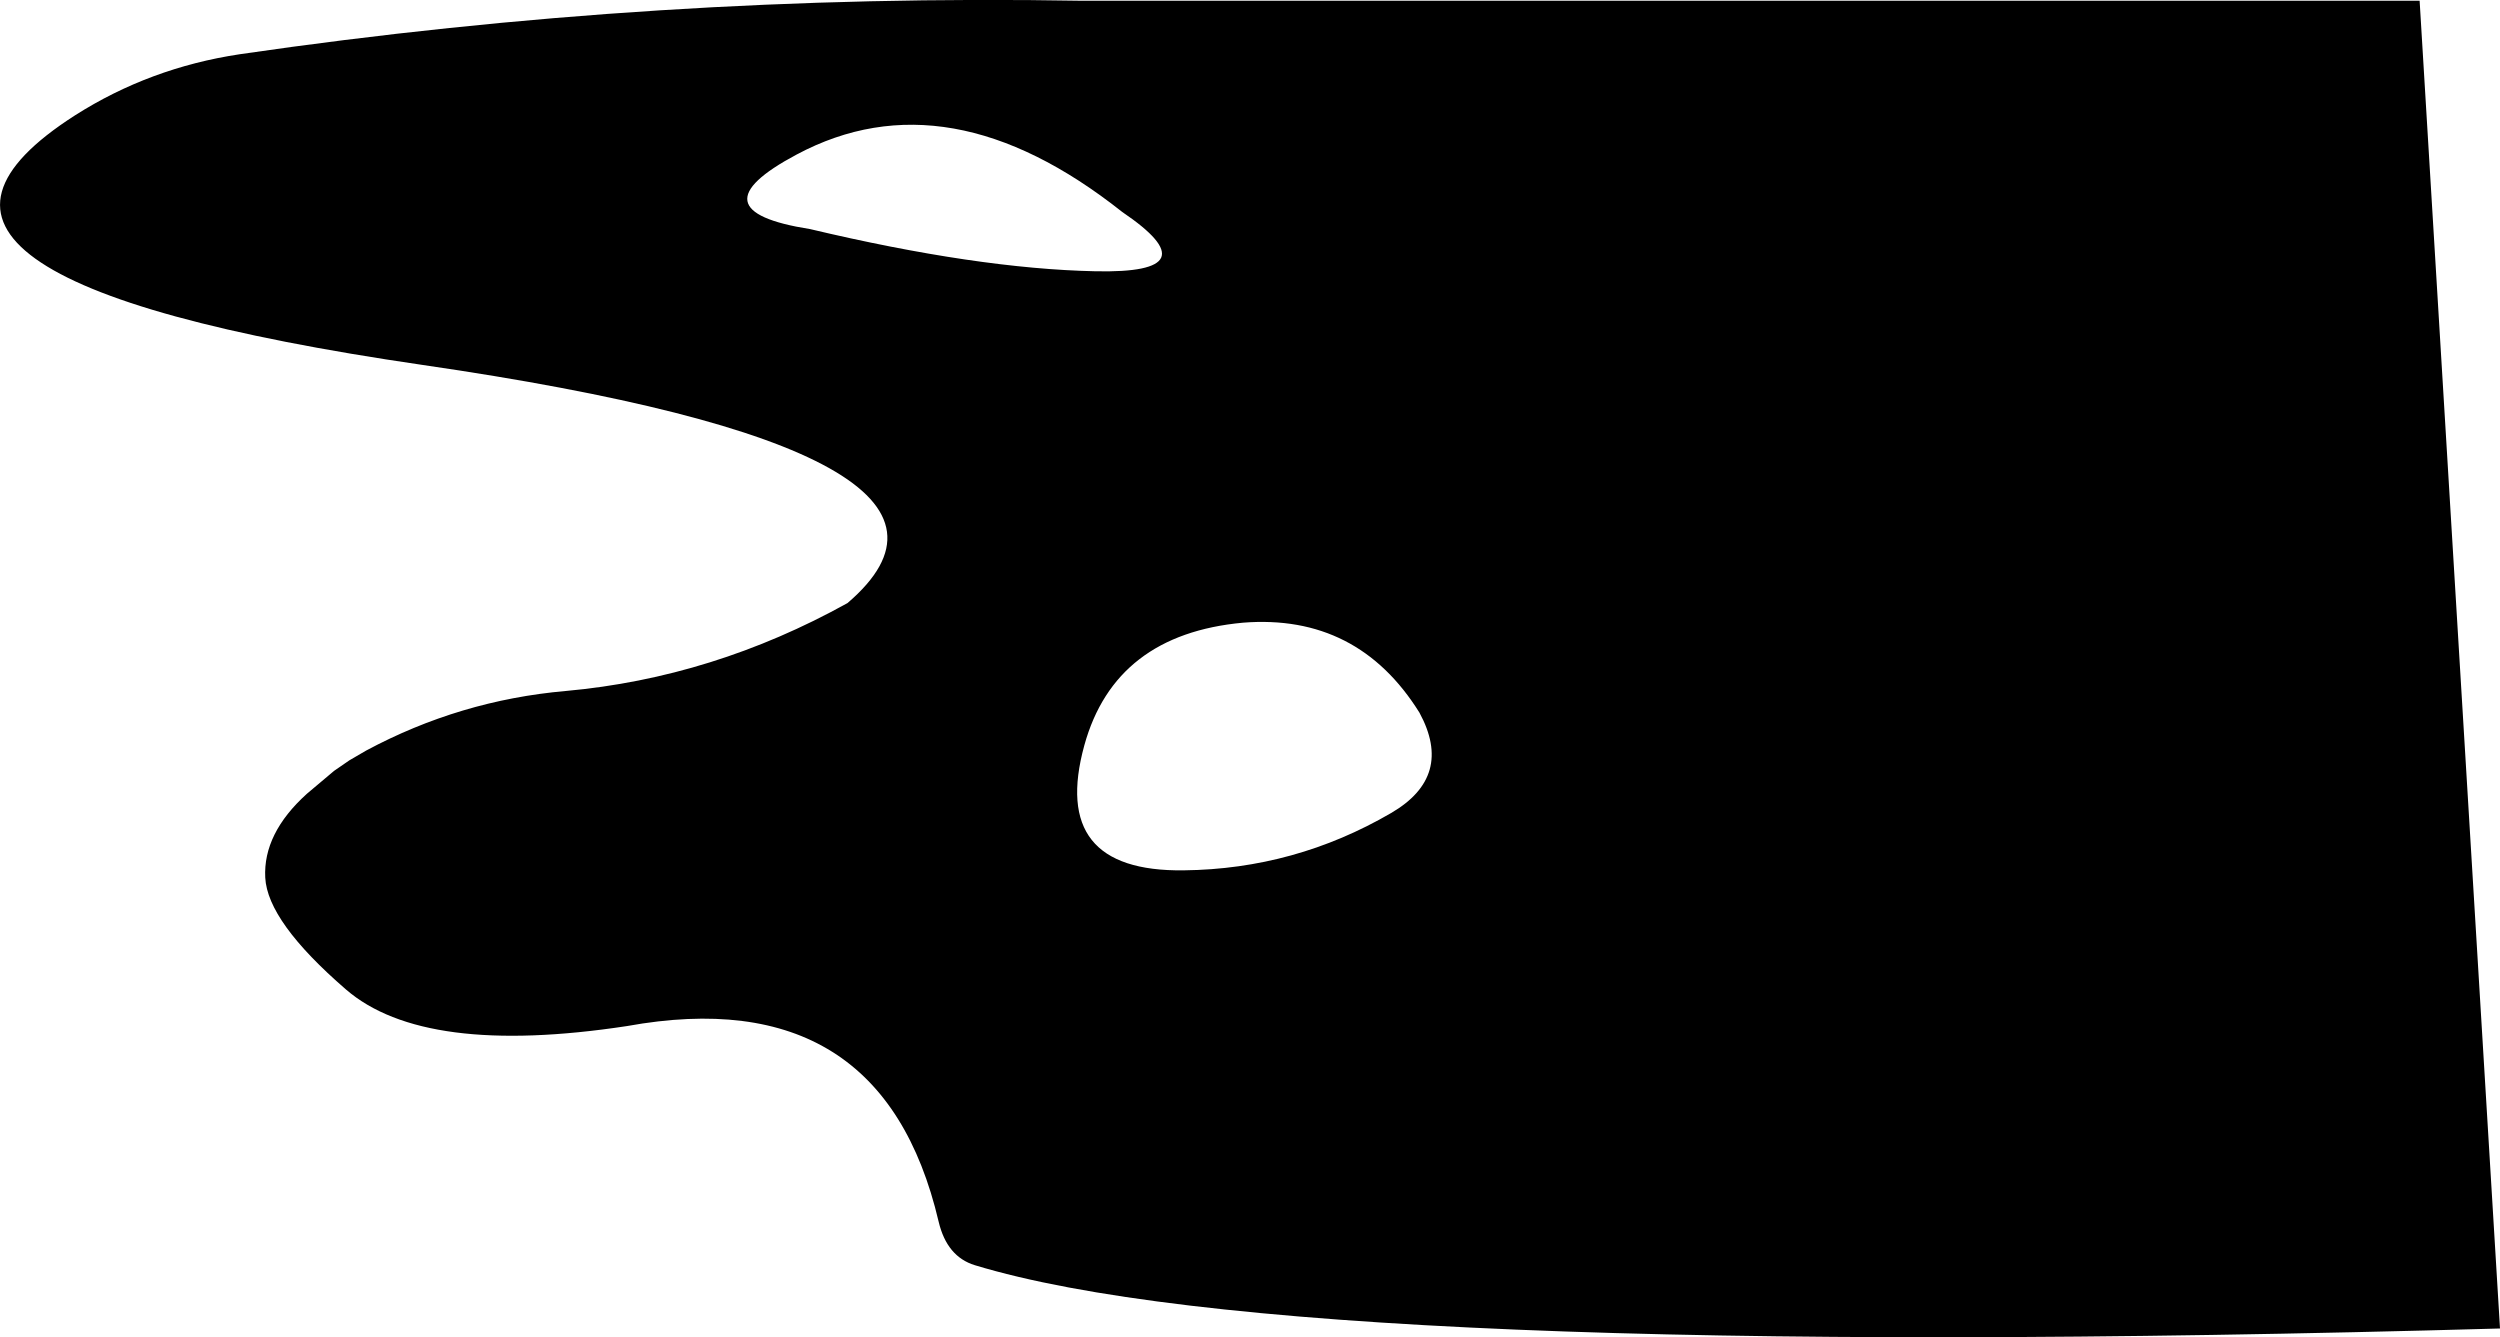 <?xml version="1.0" encoding="UTF-8" standalone="no"?>
<svg xmlns:xlink="http://www.w3.org/1999/xlink" height="266.2px" width="497.65px" xmlns="http://www.w3.org/2000/svg">
  <g transform="matrix(1.0, 0.0, 0.0, 1.0, 248.8, 133.1)">
    <path d="M-201.1 -122.3 Q-117.8 -134.45 -33.45 -132.95 L232.85 -132.95 248.85 131.35 Q8.9 138.1 -54.75 118.75 -60.3 117.05 -61.95 110.1 -73.25 61.95 -124.0 71.15 -164.4 77.3 -179.95 63.85 -195.55 50.35 -196.0 41.6 -196.45 32.8 -187.7 24.9 L-182.3 20.35 -179.25 18.25 -175.9 16.3 Q-157.25 6.3 -136.2 4.45 -106.85 1.8 -80.1 -13.05 -45.05 -43.05 -164.65 -60.45 -284.25 -77.9 -233.85 -110.15 -219.0 -119.6 -201.1 -122.3 M-32.95 15.25 Q-39.9 40.5 -13.15 40.15 8.95 39.9 28.1 28.75 40.65 21.45 33.75 8.75 21.45 -10.95 -1.35 -9.15 -26.85 -6.8 -32.95 15.25 M-30.75 -79.1 Q-7.25 -78.6 -25.4 -90.9 -60.1 -118.4 -90.2 -102.35 -111.15 -91.2 -87.55 -87.5 -54.3 -79.6 -30.75 -79.1" fill="#000000" fill-rule="evenodd" stroke="none"/>
  </g>
</svg>
